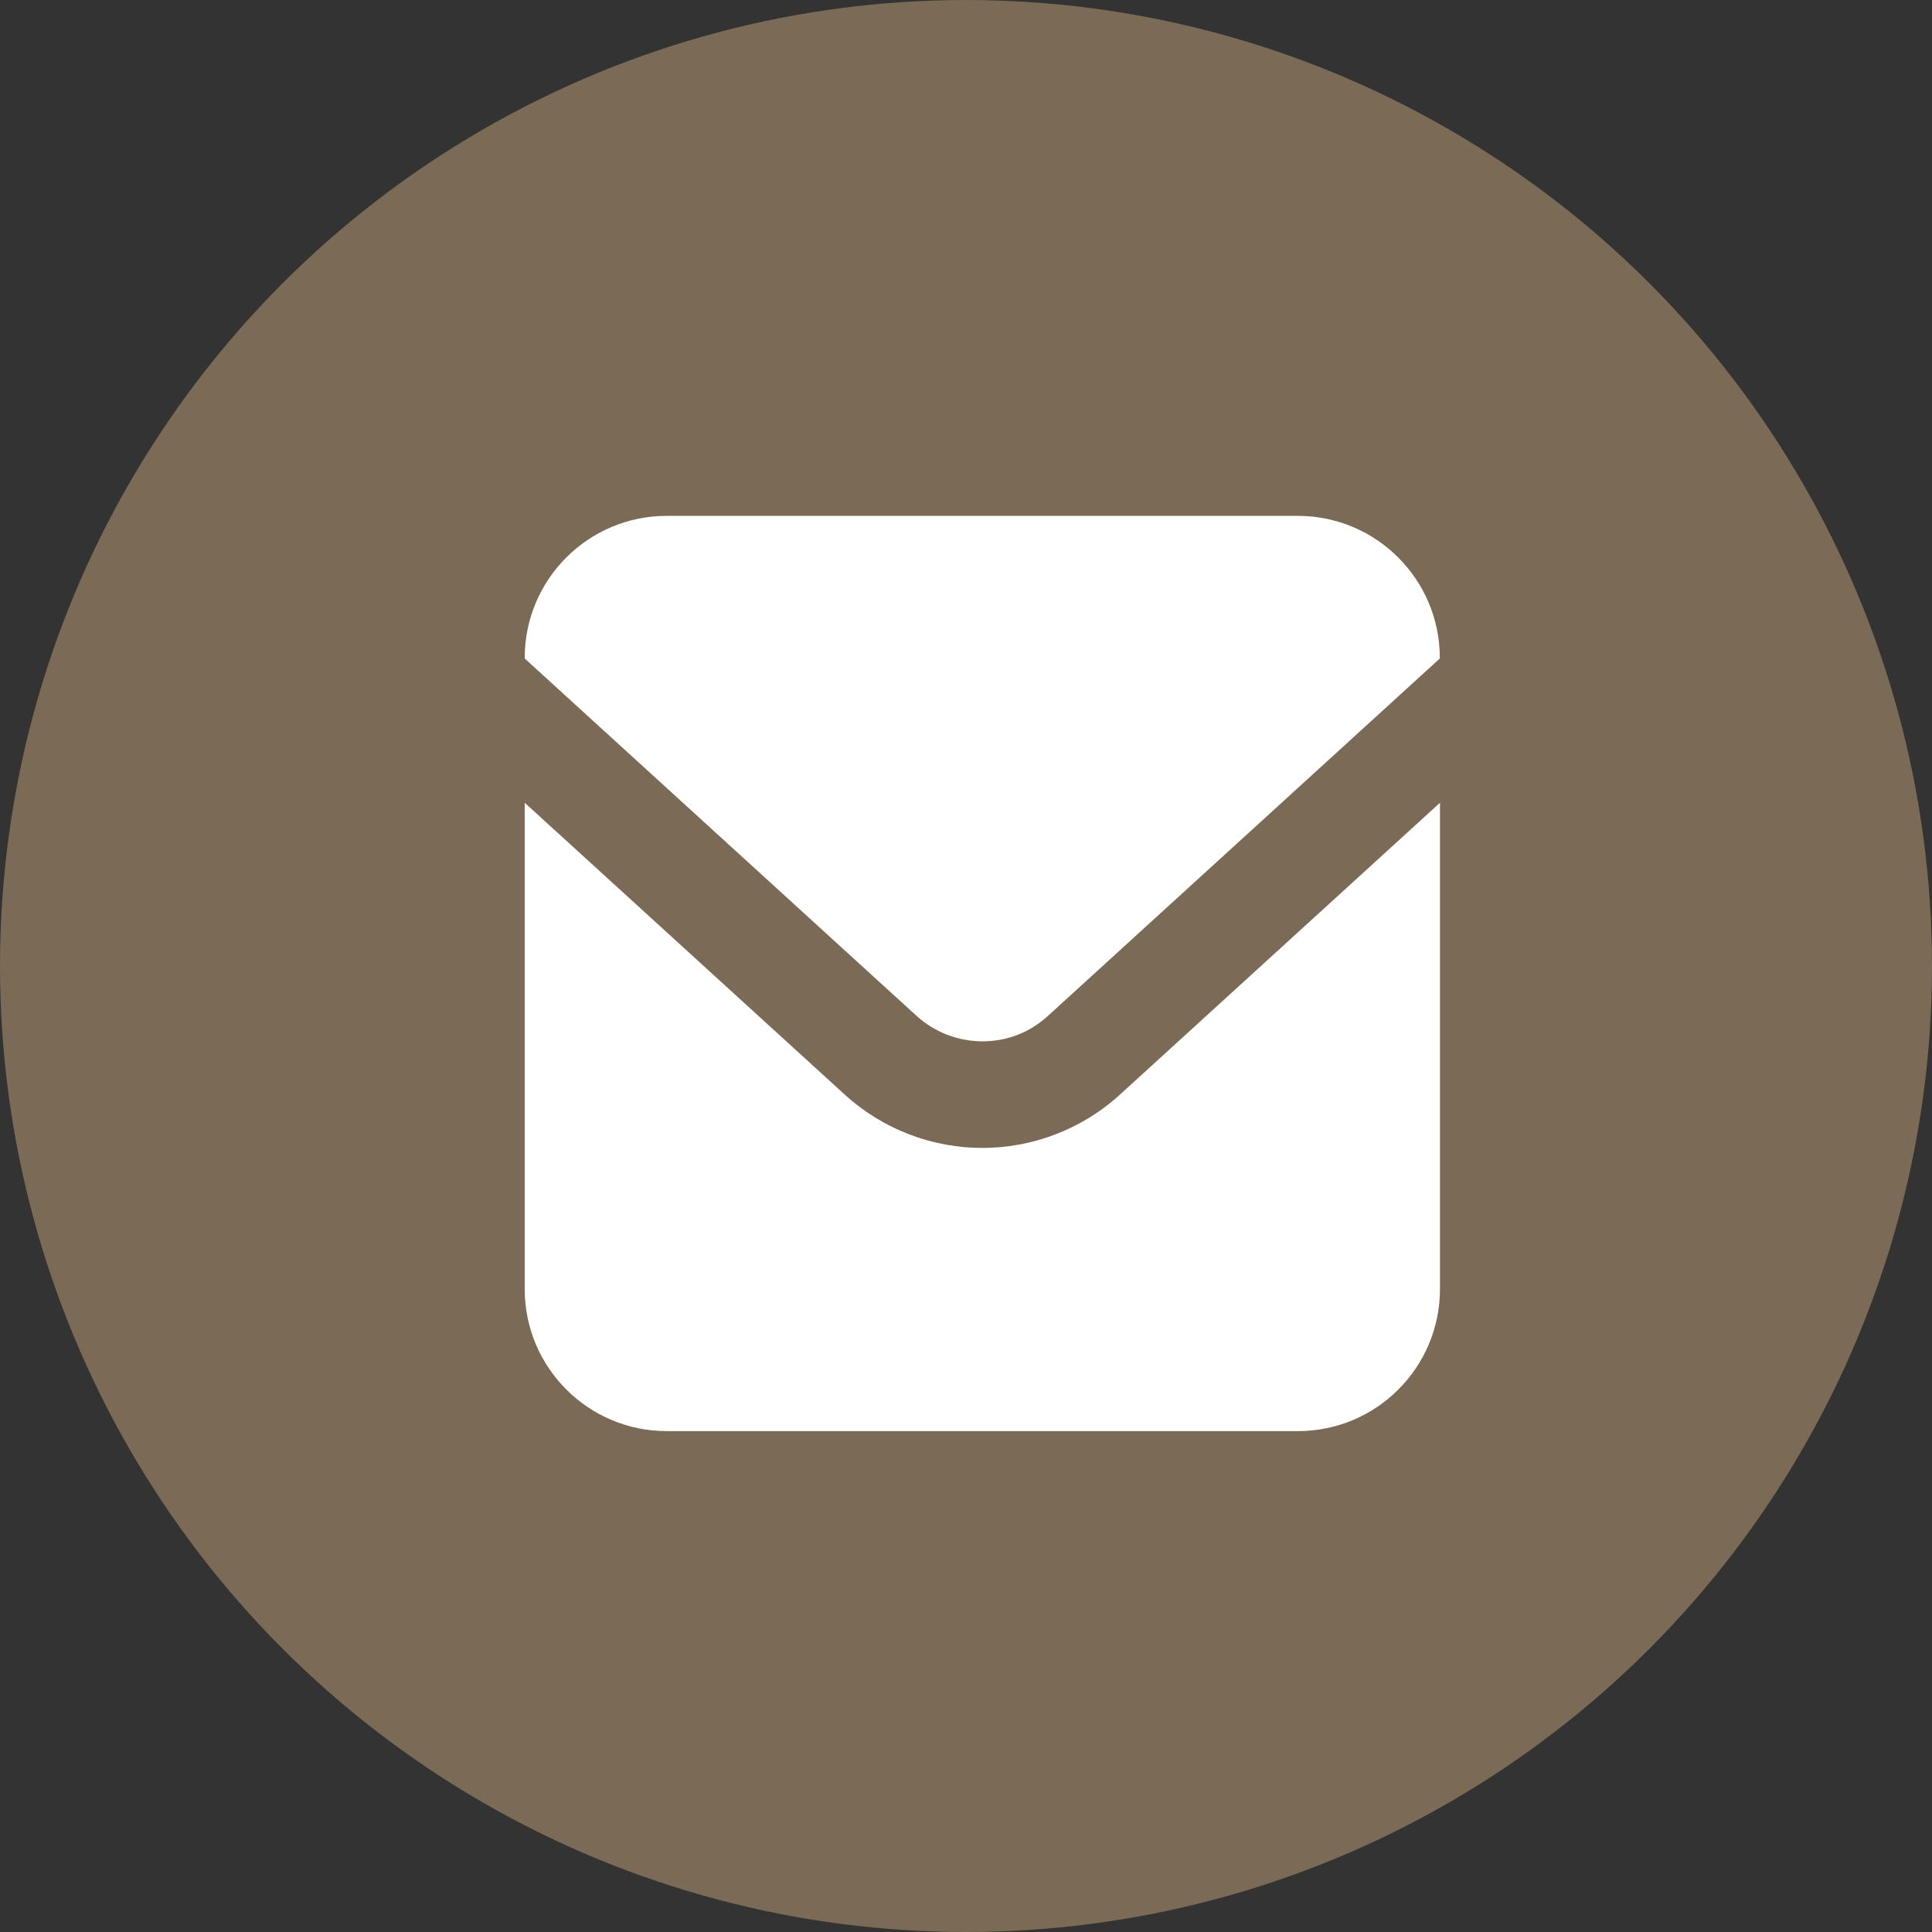 <?xml version="1.0" encoding="UTF-8"?><svg id="_レイヤー_2" xmlns="http://www.w3.org/2000/svg" viewBox="0 0 120 120"><rect x="0" y="0" width="120" height="120" fill="#333333" stroke="none"/><defs><style>.cls-1{fill:#fff;}.cls-2{fill:#7a6a56;}</style></defs><g id="design"><g><circle class="cls-2" cx="60" cy="60" r="60"/><g><path class="cls-1" d="M80.61,32.04H41.42c-4.88,0-8.83,3.95-8.83,8.83v.03l24.33,22.19c1.17,1.06,2.62,1.58,4.09,1.59,1.48,0,2.93-.52,4.09-1.59l24.33-22.19v-.03c0-4.88-3.95-8.83-8.83-8.83Z"/><path class="cls-1" d="M61.02,71.3c-3.06,0-6.14-1.11-8.56-3.32l-19.87-18.12v30.2c0,4.88,3.95,8.83,8.83,8.83h39.19c4.88,0,8.83-3.95,8.83-8.83v-30.2l-19.87,18.12c-2.42,2.21-5.5,3.32-8.56,3.32Z"/></g></g></g></svg>